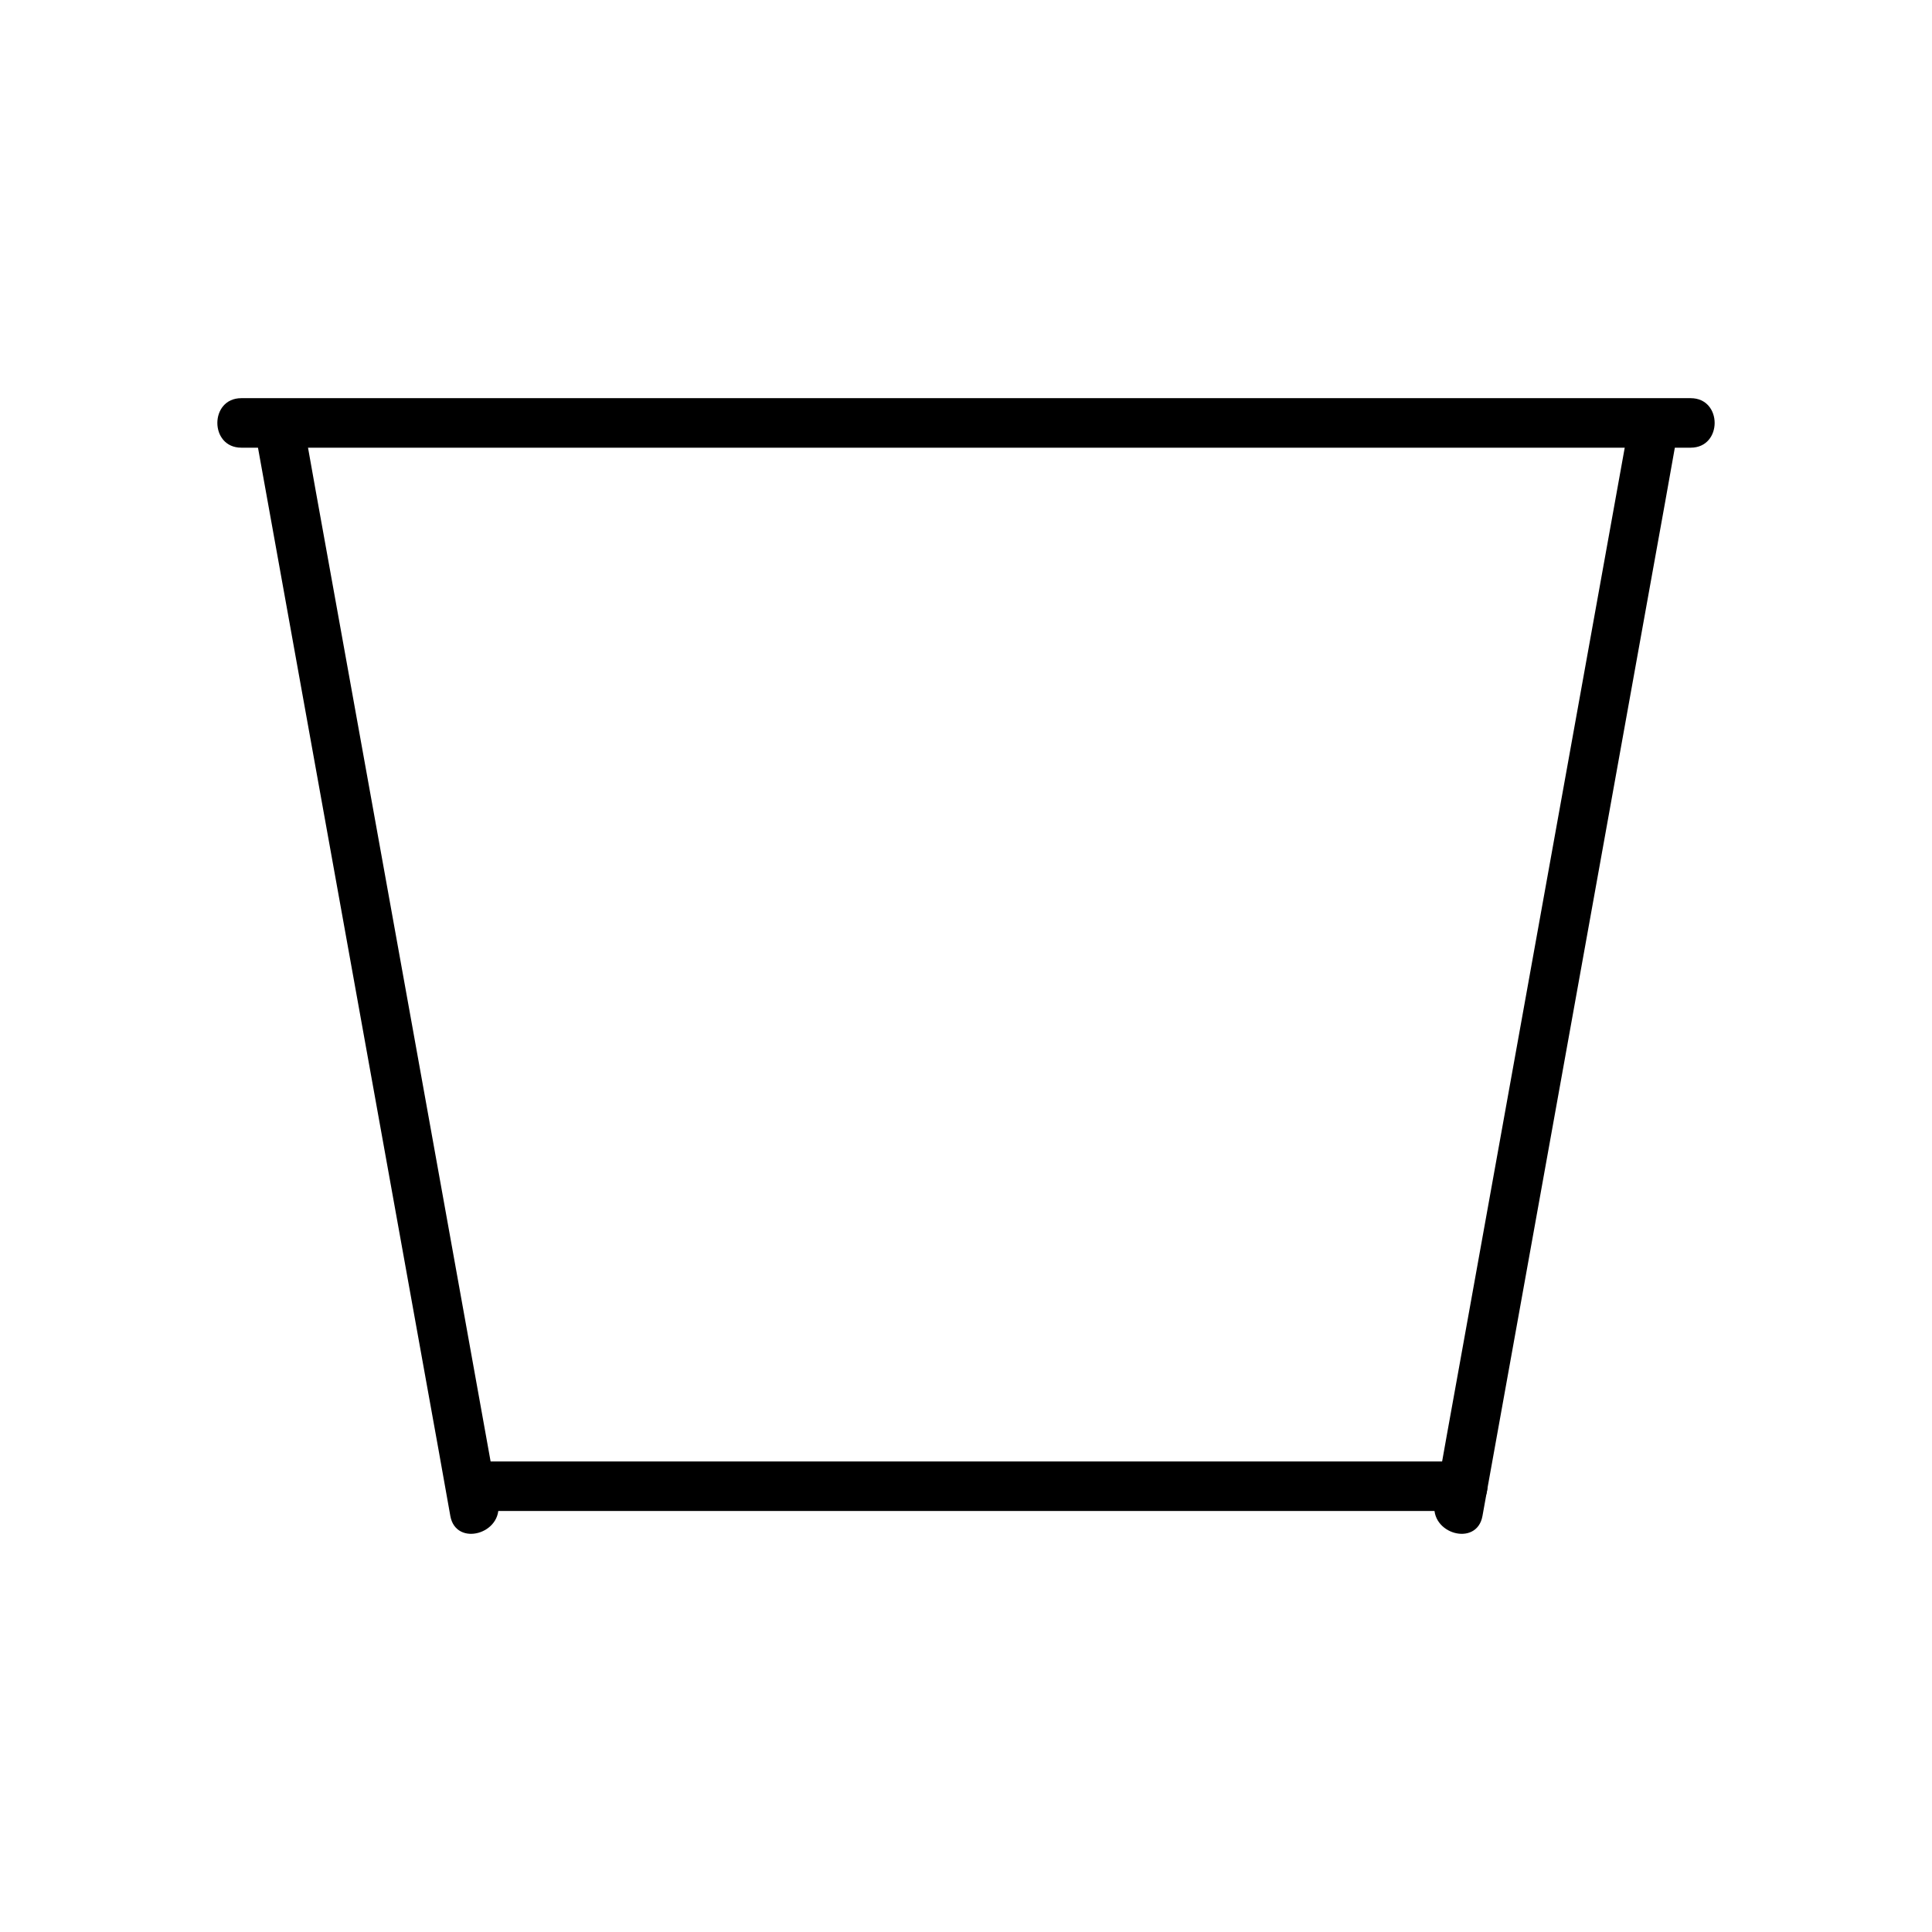 <?xml version="1.0" encoding="utf-8"?>
<!-- Generator: Adobe Illustrator 17.0.0, SVG Export Plug-In . SVG Version: 6.00 Build 0)  -->
<!DOCTYPE svg PUBLIC "-//W3C//DTD SVG 1.1//EN" "http://www.w3.org/Graphics/SVG/1.1/DTD/svg11.dtd">
<svg version="1.1" id="Layer_1" xmlns="http://www.w3.org/2000/svg" xmlns:xlink="http://www.w3.org/1999/xlink" x="0px" y="0px"
	 width="400px" height="400px" viewBox="0 0 400 400" enable-background="new 0 0 400 400" xml:space="preserve">
<g>
	<g>
		<g>
			<path d="M49.96,92.688c87.585,0,175.171,0,262.756,0c12.441,0,24.883,0,37.324,0c6.613,0,6.613-10.251,0-10.251
				c-87.585,0-175.171,0-262.756,0c-12.441,0-24.883,0-37.324,0C43.347,82.437,43.347,92.688,49.96,92.688L49.96,92.688z"/>
		</g>
	</g>
	<g>
		<g>
			<path d="M52.936,90.042c11.739,65.224,23.519,130.448,35.257,195.713c1.695,9.383,3.389,18.724,5.043,28.107
				c1.157,6.489,11.036,3.72,9.879-2.728C91.376,245.87,79.637,180.645,67.857,115.421c-1.695-9.383-3.389-18.724-5.043-28.107
				C61.657,80.825,51.779,83.594,52.936,90.042L52.936,90.042z"/>
		</g>
	</g>
	<g>
		<g>
			<path d="M337.351,87.314c-11.739,65.224-23.519,130.448-35.257,195.713c-1.695,9.383-3.389,18.724-5.043,28.107
				c-1.157,6.448,8.721,9.217,9.879,2.728c11.739-65.224,23.519-130.448,35.257-195.713c1.695-9.383,3.389-18.724,5.043-28.107
				C348.428,83.594,338.549,80.825,337.351,87.314L337.351,87.314z"/>
		</g>
	</g>
	<g>
		<g>
			<path d="M97.328,312.83c59.933,0,119.867,0,179.8,0c8.639,0,17.236,0,25.875,0c6.613,0,6.613-10.251,0-10.251
				c-59.933,0-119.867,0-179.8,0c-8.639,0-17.236,0-25.875,0C90.715,302.579,90.715,312.83,97.328,312.83L97.328,312.83z"/>
		</g>
	</g>
</g>
</svg>
